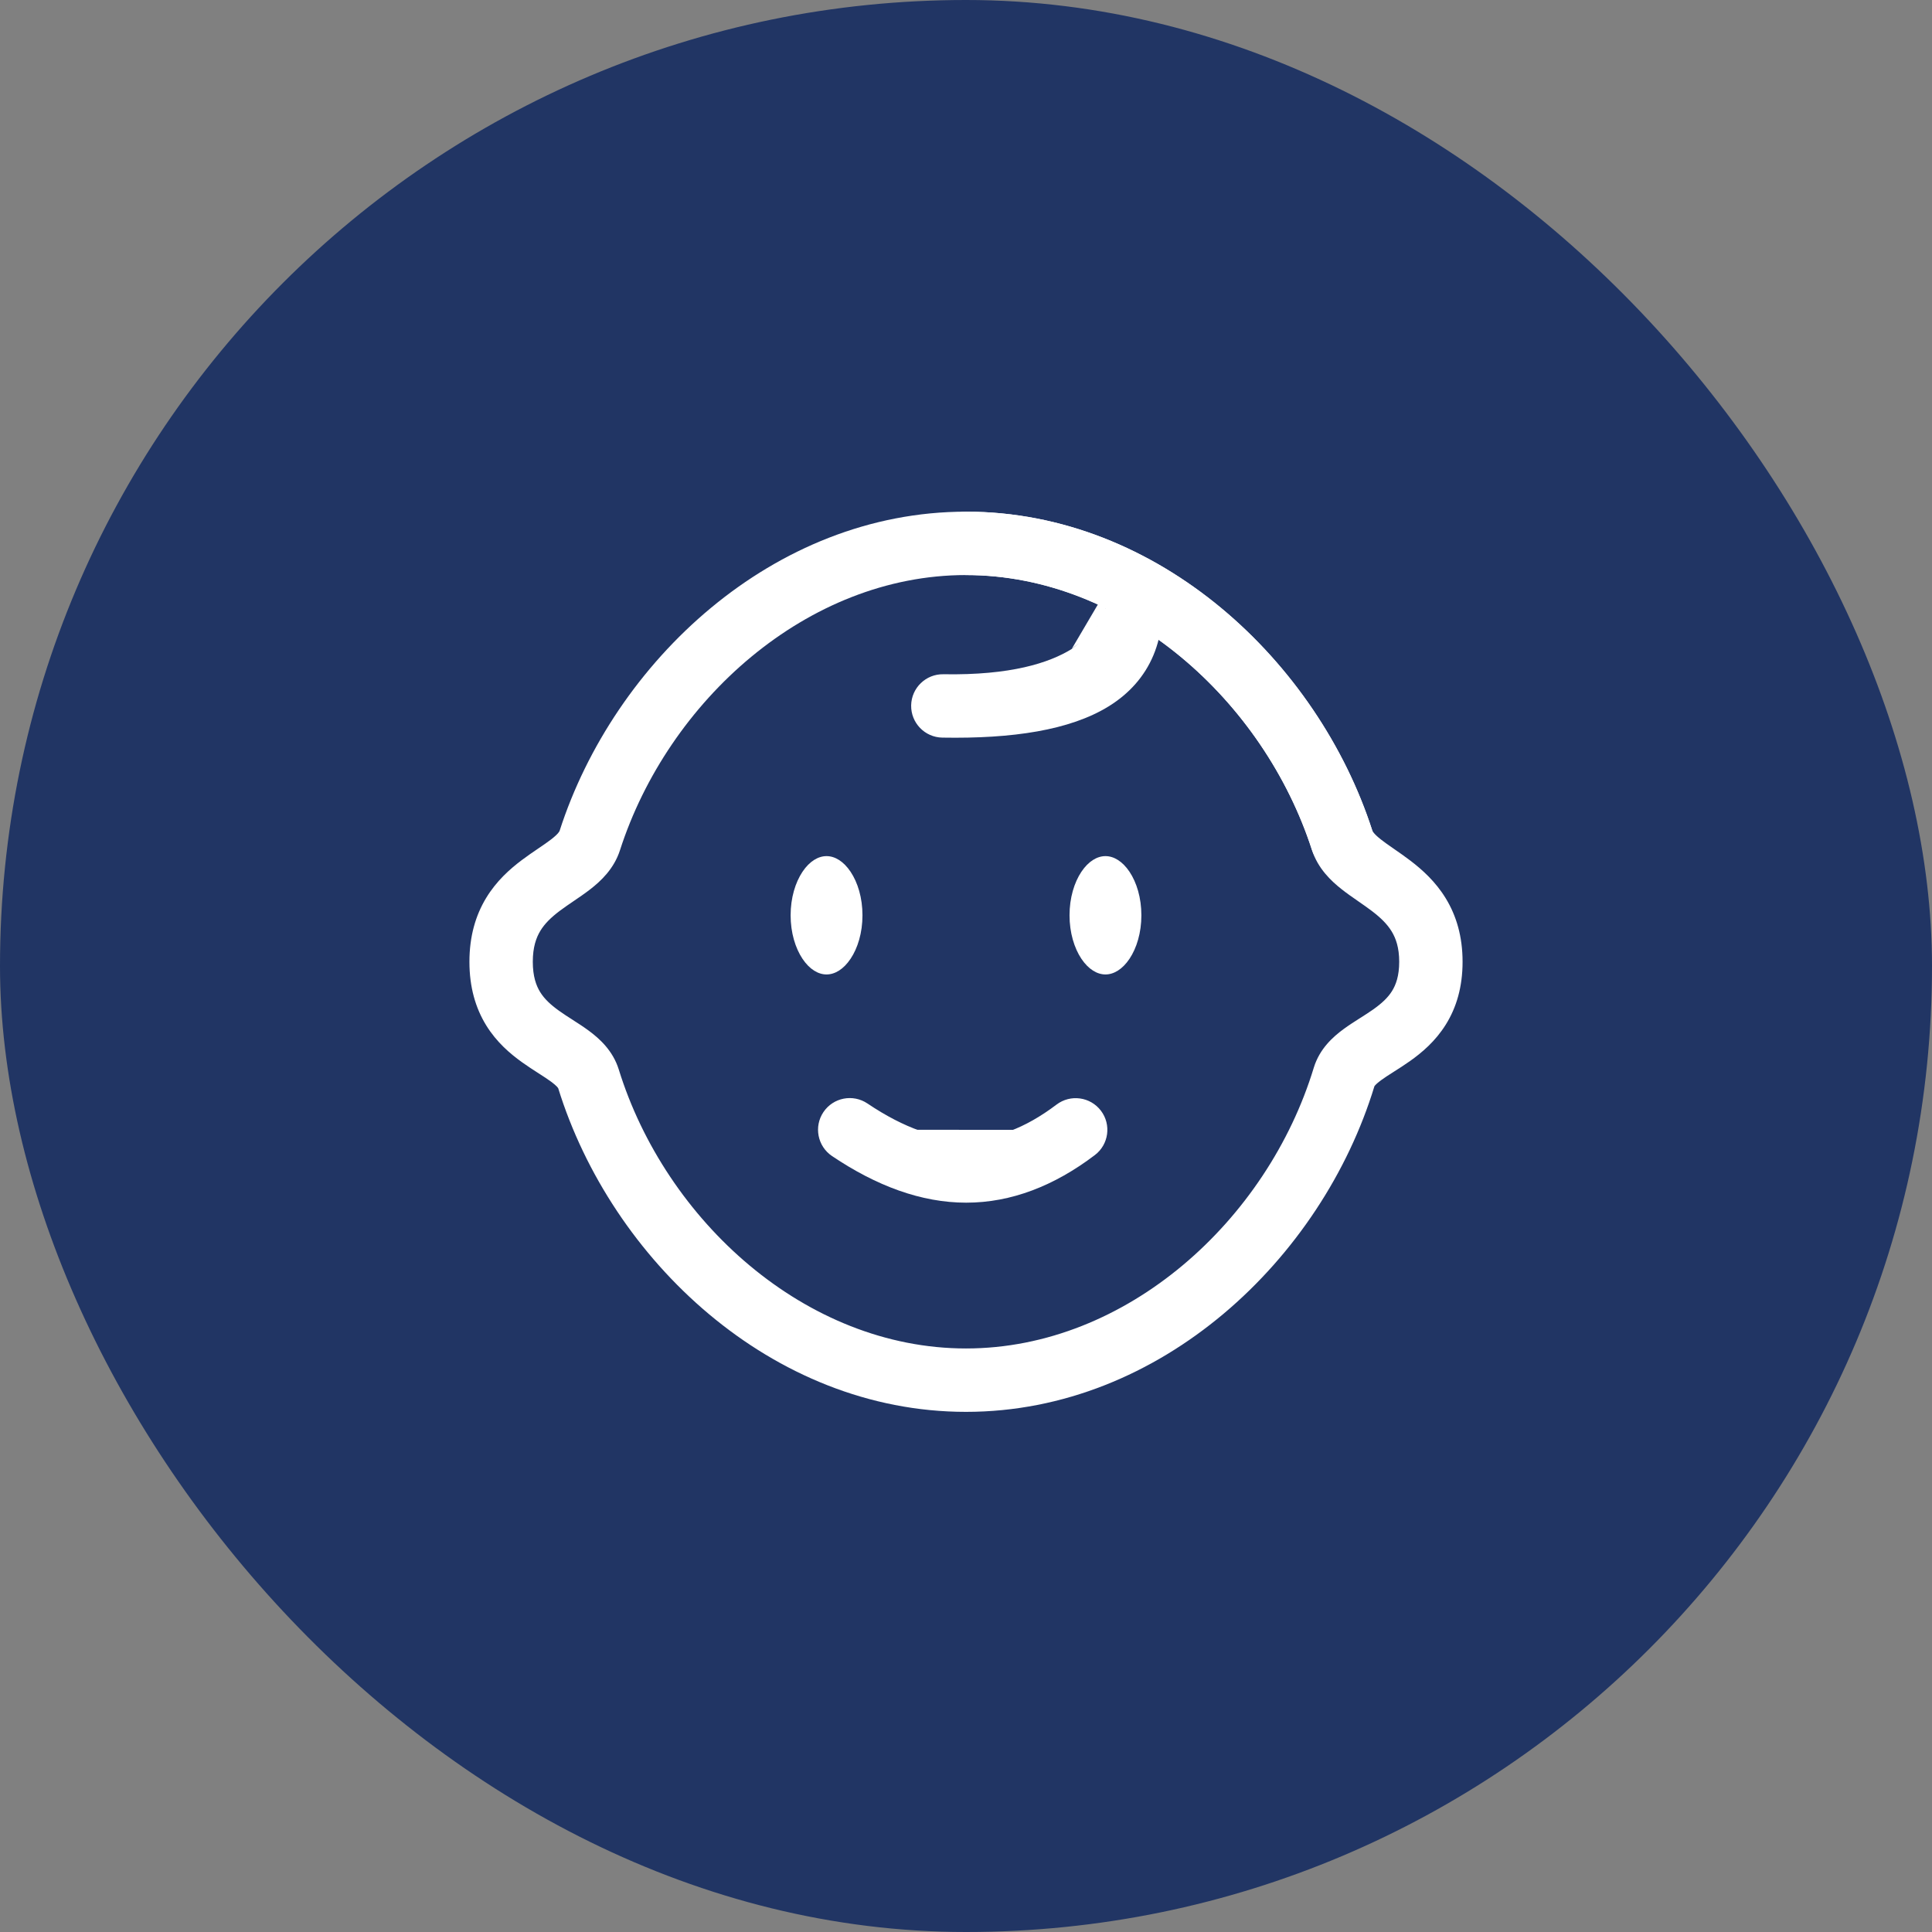 <svg width="80" height="80" viewBox="0 0 80 80" fill="none" xmlns="http://www.w3.org/2000/svg">
<rect x="0" y="0" width="80" height="80" fill="#808080" stroke="none"/>
<rect width="80" height="80" rx="40" fill="#213564"/>
<path d="M23.173 34.4C25.424 27.412 32.016 21.187 40 21.187C47.98 21.187 54.568 27.407 56.823 34.389C56.83 34.41 56.873 34.518 57.178 34.759C57.325 34.875 57.494 34.994 57.709 35.142L57.743 35.166C57.941 35.303 58.171 35.462 58.4 35.637C58.889 36.01 59.444 36.505 59.869 37.204C60.305 37.92 60.562 38.781 60.562 39.825C60.562 40.866 60.308 41.721 59.866 42.428C59.435 43.118 58.874 43.59 58.385 43.936C58.154 44.1 57.922 44.247 57.728 44.37L57.699 44.389C57.487 44.523 57.326 44.627 57.189 44.728C56.974 44.885 56.92 44.965 56.911 44.981C54.74 52.109 48.081 58.462 40 58.462C31.949 58.462 25.311 52.149 23.115 45.064C23.108 45.05 23.058 44.966 22.822 44.792C22.682 44.688 22.519 44.583 22.305 44.445L22.281 44.43C22.084 44.303 21.85 44.153 21.616 43.985C21.124 43.632 20.561 43.154 20.131 42.455C19.691 41.74 19.438 40.876 19.438 39.825C19.438 38.772 19.693 37.904 20.13 37.183C20.556 36.479 21.114 35.985 21.606 35.615C21.839 35.439 22.073 35.281 22.271 35.146L22.299 35.127C22.515 34.98 22.683 34.865 22.829 34.752C23.131 34.517 23.169 34.415 23.173 34.4ZM40 23.812C33.414 23.812 27.66 29.034 25.672 35.205C25.422 35.982 24.872 36.489 24.439 36.825C24.216 36.998 23.979 37.159 23.774 37.298L23.764 37.305C23.552 37.449 23.365 37.576 23.184 37.712C22.822 37.985 22.557 38.242 22.375 38.543C22.202 38.828 22.062 39.22 22.062 39.825C22.062 40.432 22.202 40.812 22.366 41.078C22.54 41.36 22.793 41.599 23.146 41.852C23.324 41.98 23.509 42.099 23.721 42.234L23.727 42.239C23.928 42.367 24.163 42.518 24.383 42.681C24.814 43 25.377 43.497 25.622 44.286C27.559 50.538 33.355 55.837 40 55.837C46.672 55.837 52.488 50.502 54.401 44.211C54.642 43.421 55.207 42.926 55.635 42.612C55.855 42.45 56.091 42.301 56.291 42.173L56.301 42.167C56.509 42.035 56.691 41.919 56.867 41.795C57.218 41.545 57.469 41.312 57.64 41.038C57.8 40.781 57.938 40.414 57.938 39.825C57.938 39.239 57.8 38.854 57.626 38.568C57.442 38.266 57.174 38.003 56.808 37.724C56.628 37.587 56.443 37.459 56.234 37.314L56.215 37.3C56.009 37.158 55.772 36.994 55.55 36.818C55.118 36.477 54.574 35.967 54.325 35.195C52.334 29.029 46.582 23.812 40 23.812Z" fill="white"/>
<path fill-rule="evenodd" clip-rule="evenodd" d="M38.688 22.5C38.688 21.775 39.275 21.187 40 21.187C47.98 21.187 54.568 27.407 56.823 34.389C57.046 35.078 56.667 35.818 55.977 36.041C55.287 36.264 54.548 35.885 54.325 35.195C52.334 29.029 46.582 23.812 40 23.812C39.275 23.812 38.688 23.225 38.688 22.5Z" fill="white"/>
<path d="M35.713 37.9C35.713 38.623 35.517 39.257 35.222 39.699C34.926 40.143 34.565 40.35 34.225 40.35C33.885 40.35 33.524 40.143 33.228 39.699C32.934 39.257 32.738 38.623 32.738 37.9C32.738 37.176 32.934 36.542 33.228 36.1C33.524 35.656 33.885 35.45 34.225 35.45C34.565 35.45 34.926 35.656 35.222 36.1C35.517 36.542 35.713 37.176 35.713 37.9Z" fill="white"/>
<path d="M47.262 37.9C47.262 38.623 47.066 39.257 46.772 39.699C46.475 40.143 46.114 40.35 45.775 40.35C45.435 40.35 45.074 40.143 44.777 39.699C44.483 39.257 44.287 38.623 44.287 37.9C44.287 37.176 44.483 36.542 44.777 36.1C45.074 35.656 45.435 35.45 45.775 35.45C46.114 35.45 46.475 35.656 46.772 36.1C47.066 36.542 47.262 37.176 47.262 37.9Z" fill="white"/>
<path fill-rule="evenodd" clip-rule="evenodd" d="M35.186 46.781C36.875 47.919 38.483 48.487 40.008 48.487C41.532 48.487 43.043 47.92 44.541 46.785" fill="white"/>
<path d="M34.097 46.048C34.502 45.447 35.317 45.288 35.919 45.693C37.463 46.732 38.818 47.175 40.008 47.175C41.184 47.175 42.424 46.742 43.748 45.739C44.326 45.301 45.149 45.415 45.587 45.992C46.025 46.57 45.911 47.394 45.333 47.831C43.662 49.098 41.88 49.8 40.008 49.8C38.147 49.8 36.288 49.105 34.453 47.87C33.852 47.465 33.692 46.65 34.097 46.048Z" fill="white"/>
<path d="M46.582 23.125C47.3 23.025 47.963 23.527 48.062 24.245C48.203 25.26 48.133 26.24 47.763 27.127C47.387 28.026 46.743 28.733 45.903 29.251C44.303 30.237 41.925 30.593 39.019 30.543C38.294 30.531 37.717 29.933 37.729 29.209C37.741 28.484 38.339 27.906 39.064 27.919C41.855 27.967 43.442 27.45 44.375 26.875M46.582 23.125C45.975 23.211 46.05 24.651 45.694 25.425L46.582 23.125ZM45.694 25.425C45.518 25.809 45.671 25.456 45.34 26.115L45.694 25.425ZM45.34 26.115C45.069 26.364 44.347 26.866 44.375 26.875L45.34 26.115Z" fill="white"/>
</svg>
